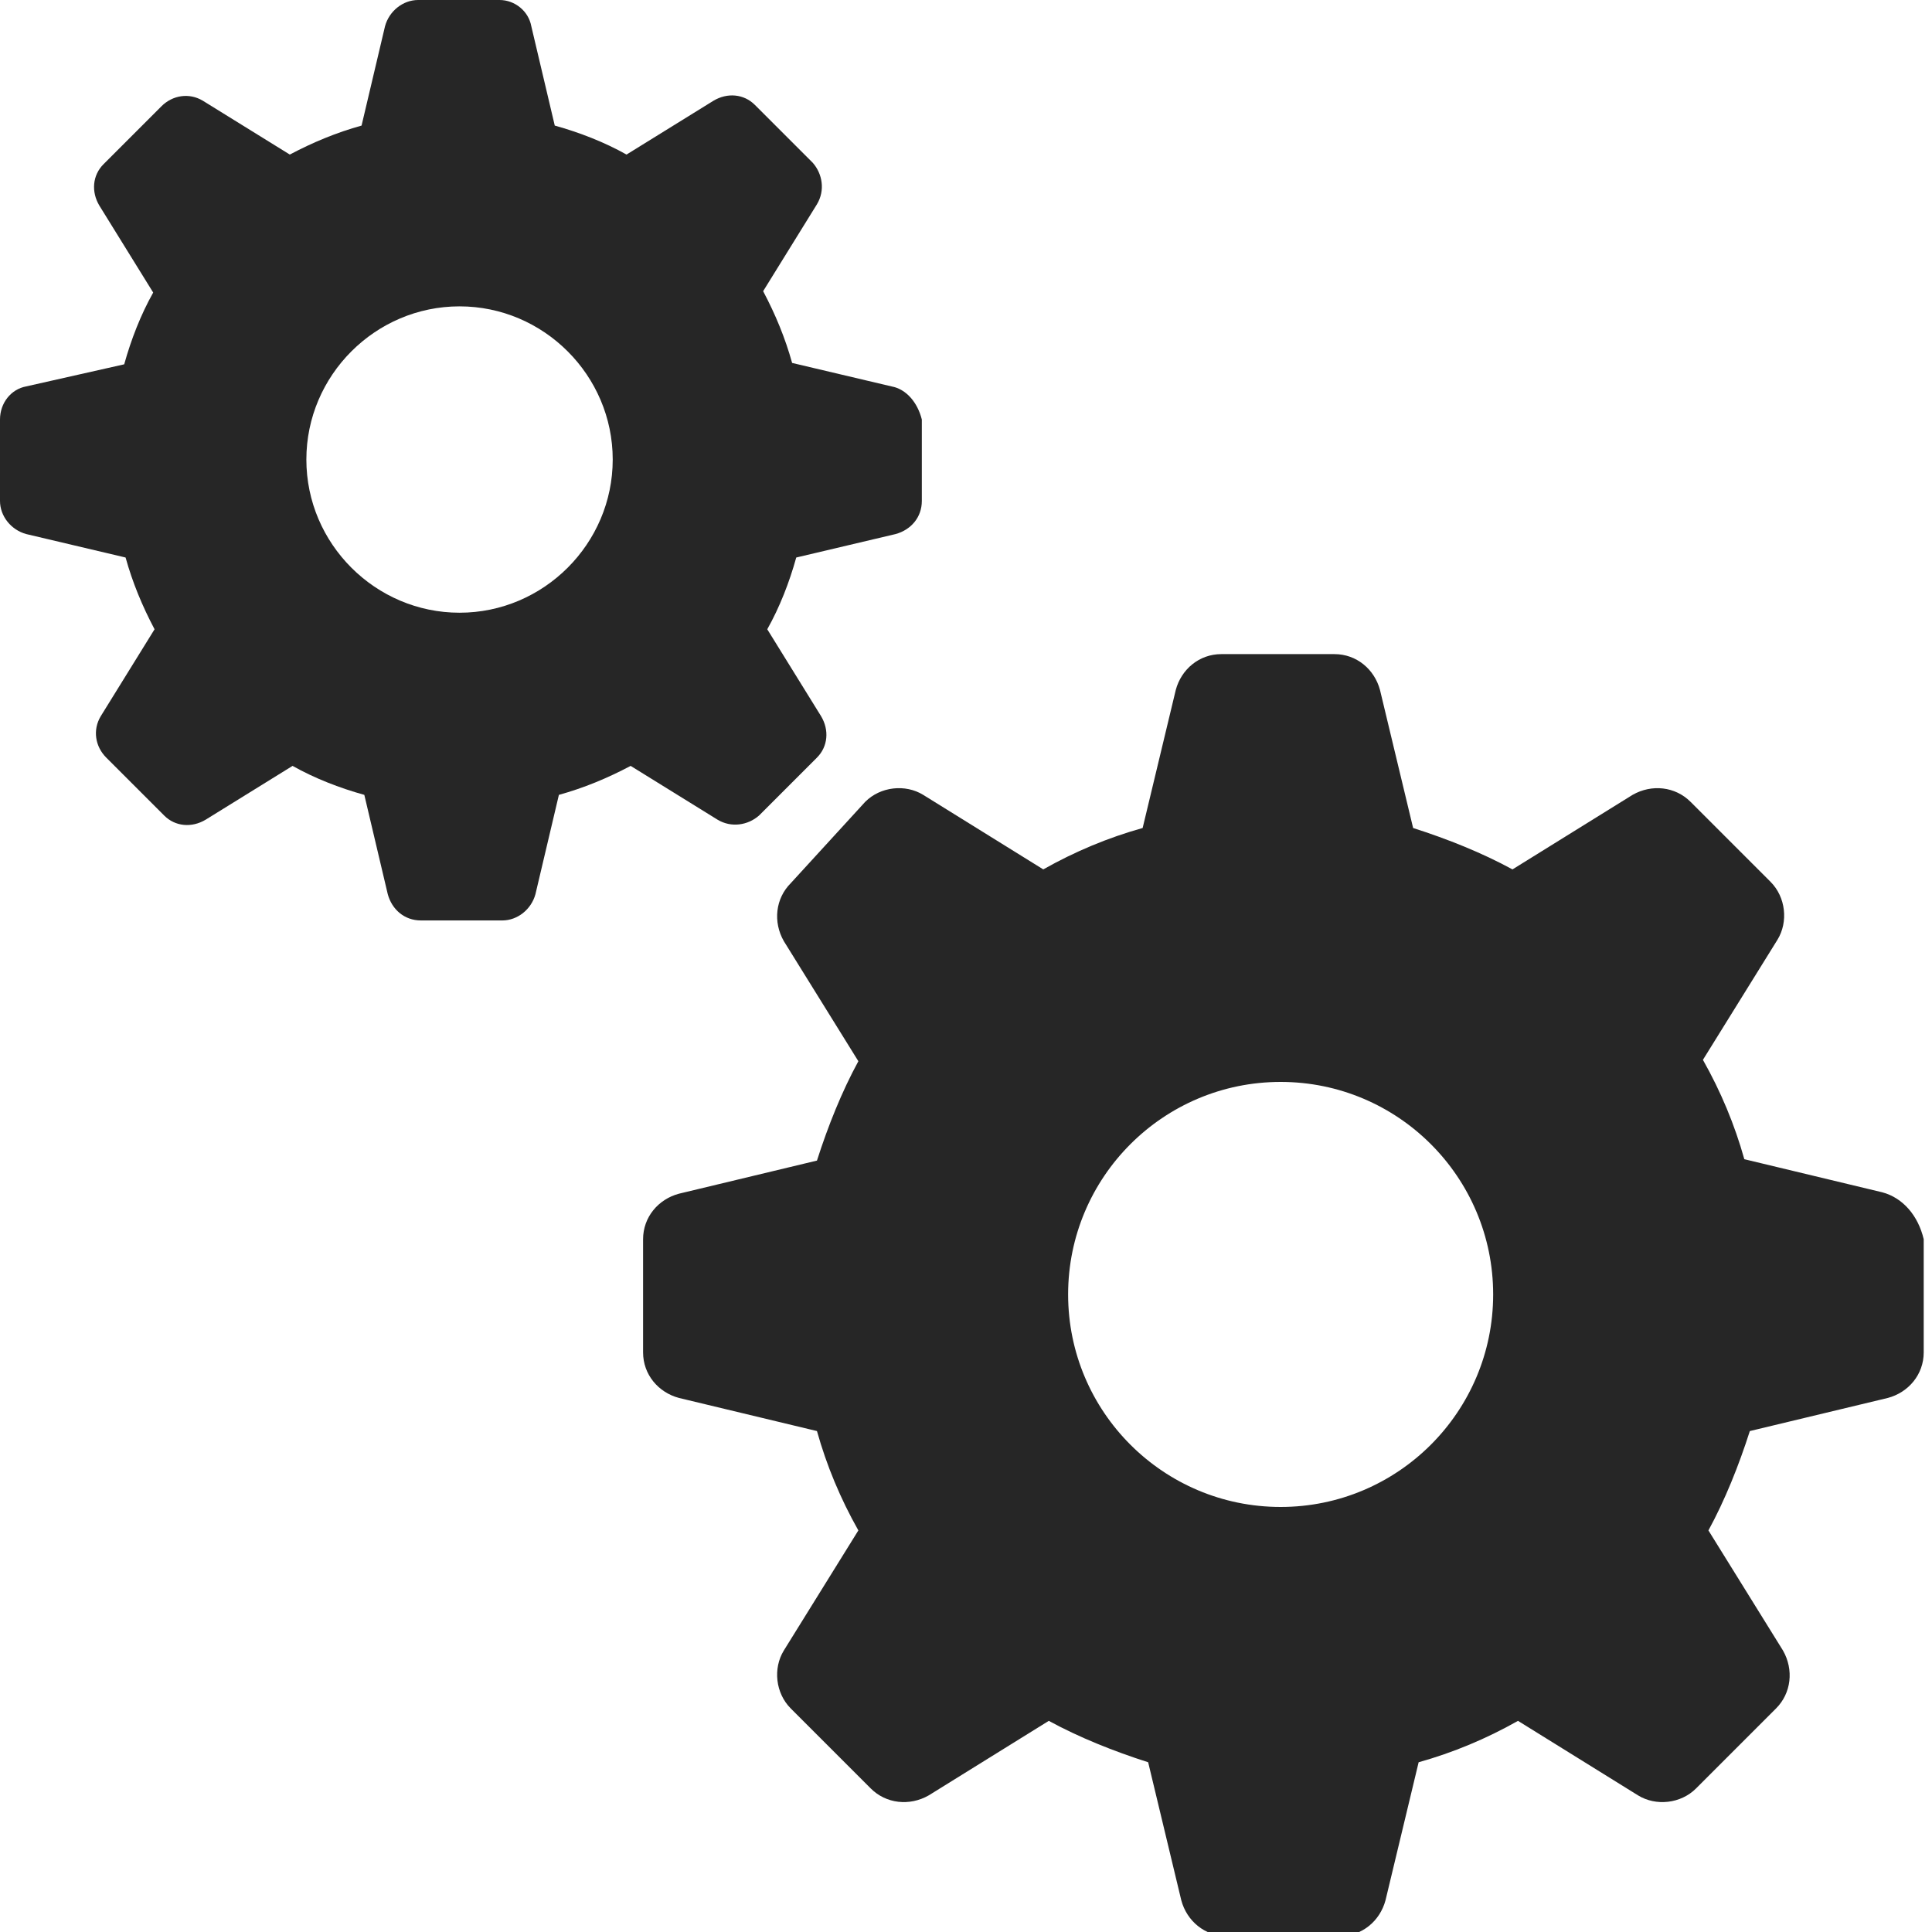 <?xml version="1.0" encoding="utf-8"?>
<!-- Generator: Adobe Illustrator 21.1.0, SVG Export Plug-In . SVG Version: 6.00 Build 0)  -->
<svg version="1.1" id="レイヤー_1" xmlns="http://www.w3.org/2000/svg" xmlns:xlink="http://www.w3.org/1999/xlink" x="0px"
	 y="0px" viewBox="0 0 140 140" style="enable-background:new 0 0 140 140;" xml:space="preserve" width="140" height="140"  preserveAspectRatio="xMinYMid">
<style type="text/css">
	.st0{fill:#262626;}
</style>
<g>
	<path class="st0" d="M64.6,28l-7.2-1.7c-0.5-1.8-1.2-3.5-2.1-5.2l3.9-6.3c0.6-1,0.4-2.2-0.3-3l-4.2-4.2c-0.8-0.8-2-0.9-3-0.3
		l-6.3,3.9c-1.6-0.9-3.4-1.6-5.2-2.1l-1.7-7.2C38.3,0.8,37.3,0,36.2,0h-5.9c-1.1,0-2.1,0.8-2.4,1.9l-1.7,7.2
		c-1.8,0.5-3.5,1.2-5.2,2.1l-6.3-3.9c-1-0.6-2.2-0.4-3,0.4l-4.2,4.2c-0.8,0.8-0.9,2-0.3,3l3.9,6.3c-0.9,1.6-1.6,3.4-2.1,5.2L1.9,28
		C0.8,28.2,0,29.2,0,30.4v5.9c0,1.1,0.8,2.1,1.9,2.4l7.2,1.7c0.5,1.8,1.2,3.5,2.1,5.2l-3.9,6.3c-0.6,1-0.4,2.2,0.4,3l4.2,4.2
		c0.8,0.8,2,0.9,3,0.3l6.3-3.9c1.6,0.9,3.4,1.6,5.2,2.1l1.7,7.2c0.3,1.1,1.2,1.9,2.4,1.9h5.9c1.1,0,2.1-0.8,2.4-1.9l1.7-7.2
		c1.8-0.5,3.5-1.2,5.2-2.1l6.3,3.9c1,0.6,2.2,0.4,3-0.3l4.2-4.2c0.8-0.8,0.9-2,0.3-3l-3.9-6.3c0.9-1.6,1.6-3.4,2.1-5.2l7.2-1.7
		c1.1-0.3,1.9-1.2,1.9-2.4v-5.9C66.5,29.2,65.7,28.2,64.6,28z M33.3,44.4c-6.1,0-11.1-5-11.1-11.1s5-11.1,11.1-11.1
		s11.1,5,11.1,11.1S39.4,44.4,33.3,44.4z"/>
	<path class="st0" d="M136.4,86.4l-10-2.4c-0.7-2.5-1.7-4.9-3-7.2l5.4-8.7c0.8-1.3,0.6-3.1-0.5-4.2l-5.8-5.8
		c-1.1-1.1-2.8-1.3-4.2-0.5l-8.7,5.4c-2.2-1.2-4.7-2.2-7.2-3L100,50c-0.4-1.5-1.7-2.6-3.3-2.6h-8.2c-1.6,0-2.9,1.1-3.3,2.6l-2.4,10
		c-2.5,0.7-4.9,1.7-7.2,3l-8.7-5.4c-1.3-0.8-3.1-0.6-4.2,0.5L57.3,64c-1.1,1.1-1.3,2.8-0.5,4.2l5.4,8.7c-1.2,2.2-2.2,4.7-3,7.2
		l-10,2.4c-1.5,0.4-2.6,1.7-2.6,3.3V98c0,1.6,1.1,2.9,2.6,3.3l10,2.4c0.7,2.5,1.7,4.9,3,7.2l-5.4,8.7c-0.8,1.3-0.6,3.1,0.5,4.2
		l5.8,5.8c1.1,1.1,2.8,1.3,4.2,0.5l8.7-5.4c2.2,1.2,4.7,2.2,7.2,3l2.4,10c0.4,1.5,1.7,2.6,3.3,2.6h8.2c1.6,0,2.9-1.1,3.3-2.6l2.4-10
		c2.5-0.7,4.9-1.7,7.2-3l8.7,5.4c1.3,0.8,3.1,0.6,4.2-0.5l5.8-5.8c1.1-1.1,1.3-2.8,0.5-4.2l-5.4-8.7c1.2-2.2,2.2-4.7,3-7.2l10-2.4
		c1.5-0.4,2.6-1.7,2.6-3.3v-8.2C139,88.1,137.9,86.8,136.4,86.4z M92.8,109.2c-8.5,0-15.4-6.9-15.4-15.4s6.9-15.4,15.4-15.4
		s15.4,6.9,15.4,15.4S101.3,109.2,92.8,109.2z"/>
</g>
</svg>
